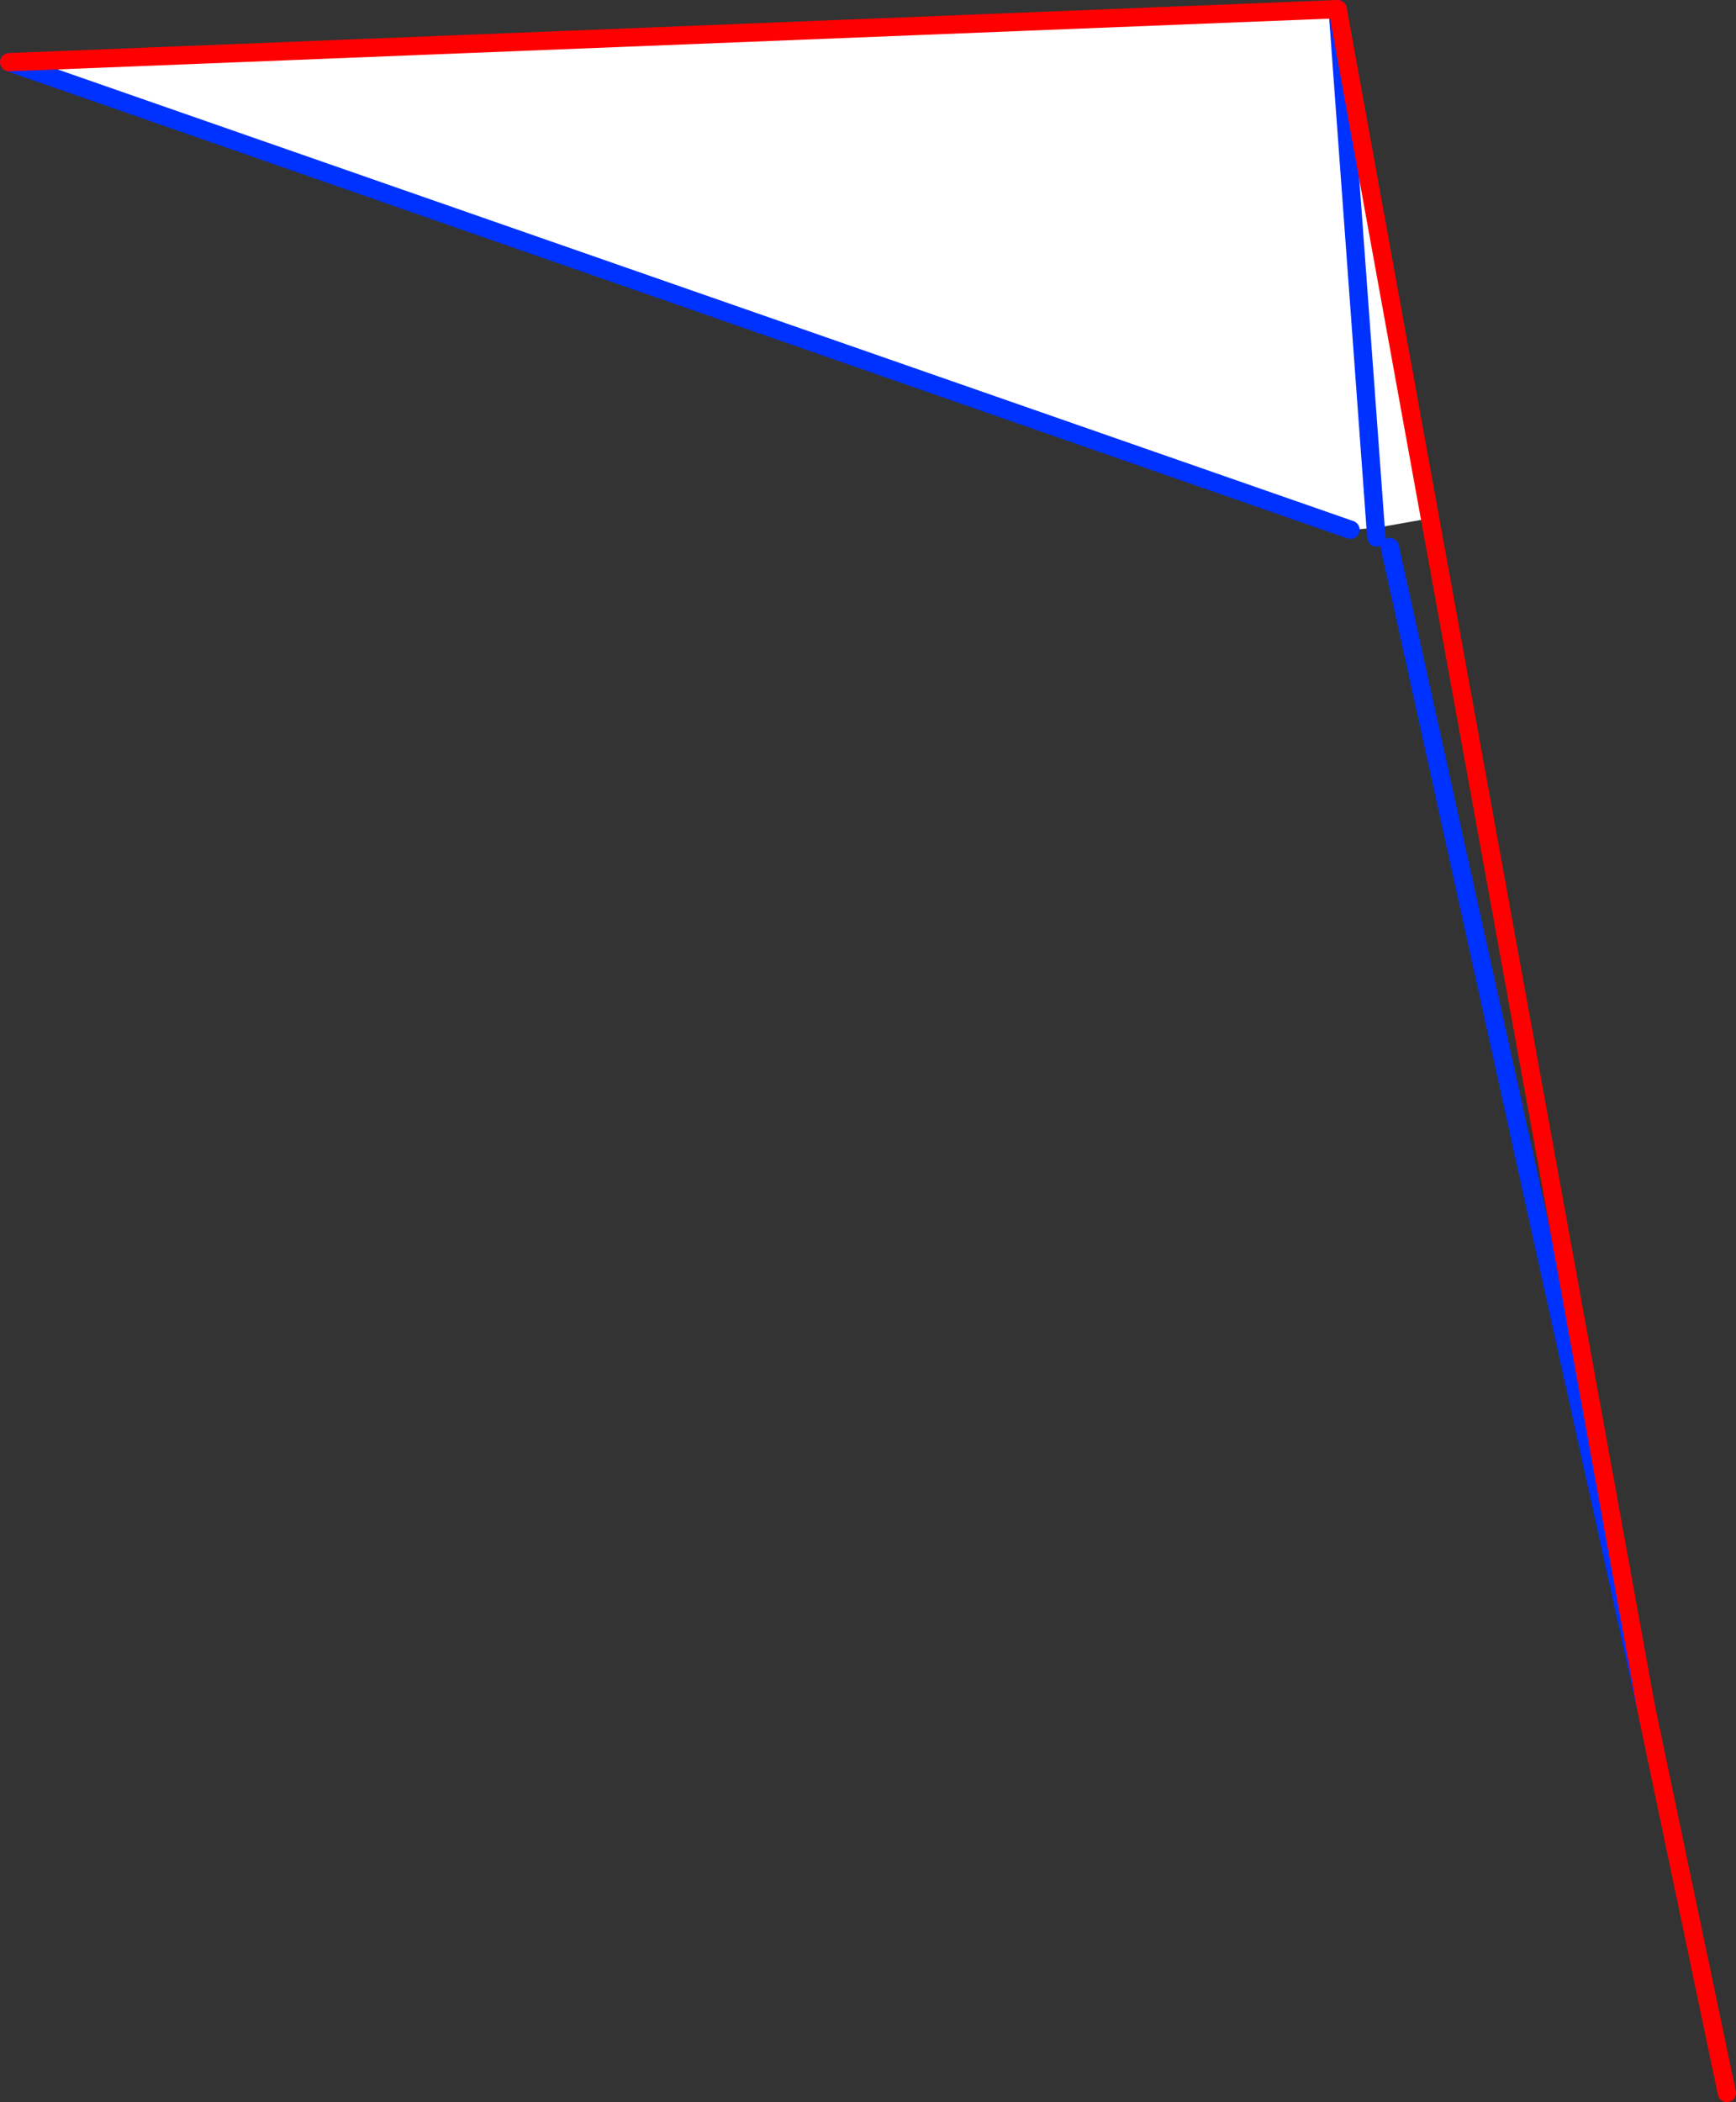 <?xml version="1.0" encoding="UTF-8" standalone="no"?>
<svg xmlns:xlink="http://www.w3.org/1999/xlink" height="229.75px" width="189.8px" xmlns="http://www.w3.org/2000/svg">
  <rect width="100%" height="100%" fill="#333333" stroke="none"/>
  <g transform="matrix(1.0, 0.0, 0.0, 1.0, -283.0, -208.75)">
    <path d="M433.4 266.45 L430.65 266.65 284.0 215.55 429.25 209.75 439.35 265.4 433.4 266.45 429.25 209.75 433.4 266.45" fill="#ffffff" fill-rule="evenodd" stroke="none"/>
    <path d="M433.4 266.45 L433.5 267.5 M462.95 395.3 L435.05 269.0 435.05 268.95 434.95 268.55 M430.65 266.65 L284.0 215.55 M429.25 209.75 L433.4 266.45" fill="none" stroke="#0032ff" stroke-linecap="round" stroke-linejoin="round" stroke-width="2.0"/>
    <path d="M284.0 215.55 L429.25 209.75 439.35 265.4 462.95 395.3 471.8 437.5" fill="none" stroke="#ff0000" stroke-linecap="round" stroke-linejoin="round" stroke-width="2.0"/>
  </g>
</svg>
